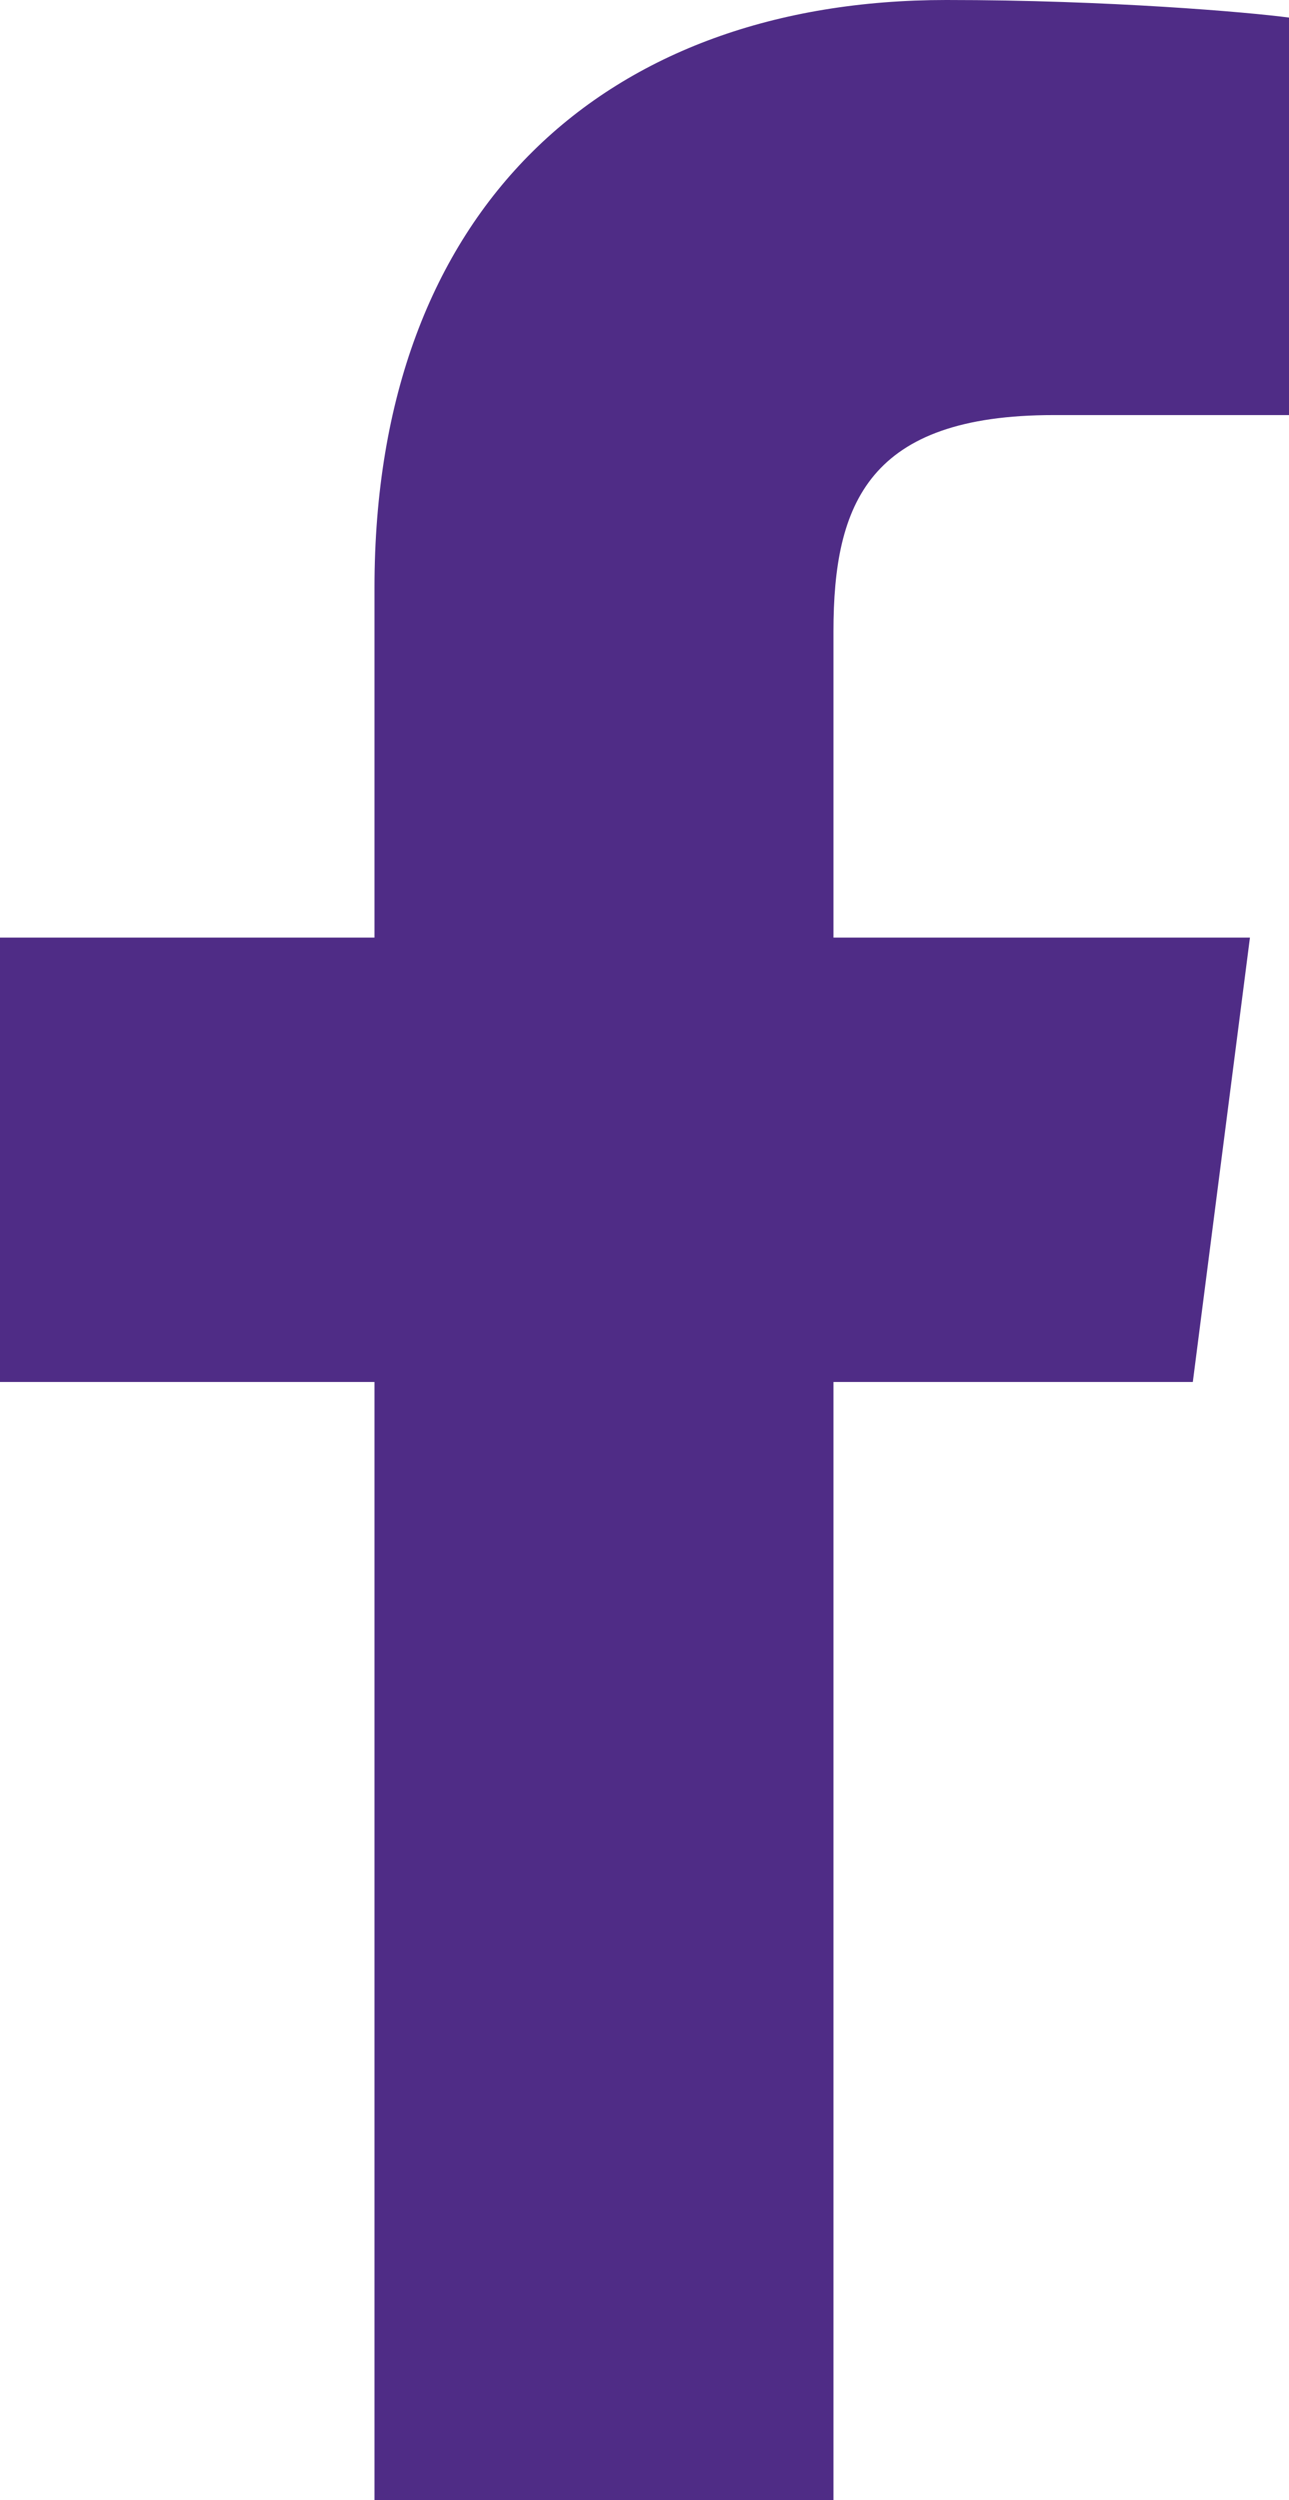 <svg version="1.2" xmlns="http://www.w3.org/2000/svg" viewBox="0 0 264 512" width="264" height="512">
	<title>dw6cz9ojefum3mm9mbm-svg</title>
	<style>
		.s0 { fill: #4f2c86 } 
	</style>
	<g id="facebook-f1_layer">
		<path class="s0" d="m76.7 512v-229h-76.7v-91h76.7v-71.7c0-77.9 47.6-120.3 117.1-120.3 33.3 0 61.9 2.5 70.2 3.6v81.4h-48.2c-37.8 0-45.1 18-45.1 44.3v62.7h85.3l-11.7 91h-73.6v229"/>
	</g>
</svg>